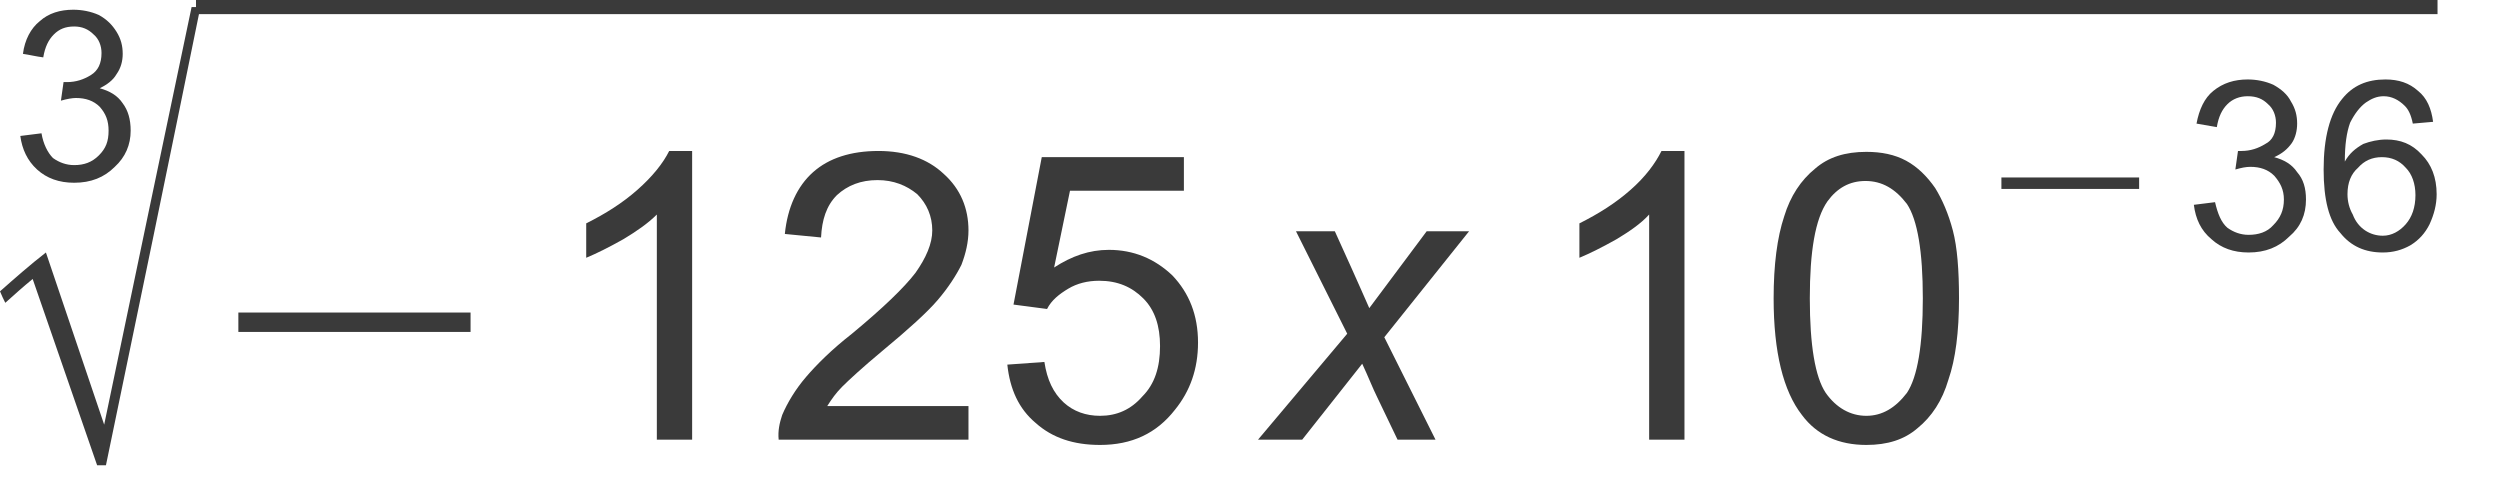 <?xml version="1.0" encoding="UTF-8" standalone="no"?>
<svg
   xmlns:dc="http://purl.org/dc/elements/1.1/"
   xmlns:cc="http://creativecommons.org/ns#"
   xmlns:rdf="http://www.w3.org/1999/02/22-rdf-syntax-ns#"
   xmlns:svg="http://www.w3.org/2000/svg"
   xmlns="http://www.w3.org/2000/svg"
   id="svg31"
   height="5.28mm"
   width="27.62mm"
   version="1.0">
  <defs
     id="defs3">
    <pattern
       y="0"
       x="0"
       height="6"
       width="6"
       patternUnits="userSpaceOnUse"
       id="EMFhbasepattern" />
  </defs>
  <path
     id="path5"
     d="  M 0.848,5.677   C 1.143,5.64 1.438,5.603 1.733,5.566   C 1.806,6.009 1.991,6.377 2.212,6.599   C 2.47,6.783 2.765,6.894 3.097,6.894   C 3.502,6.894 3.834,6.783 4.129,6.488   C 4.424,6.193 4.534,5.898 4.534,5.456   C 4.534,5.05 4.424,4.755 4.166,4.461   C 3.908,4.203 3.576,4.092 3.17,4.092   C 3.023,4.092 2.802,4.129 2.544,4.203   C 2.58,3.944 2.617,3.686 2.654,3.428   C 2.728,3.428 2.765,3.428 2.802,3.428   C 3.17,3.428 3.502,3.318 3.797,3.133   C 4.092,2.949 4.239,2.654 4.239,2.212   C 4.239,1.917 4.129,1.622 3.908,1.438   C 3.686,1.217 3.428,1.106 3.097,1.106   C 2.728,1.106 2.47,1.217 2.249,1.438   C 2.028,1.659 1.88,1.954 1.806,2.396   C 1.511,2.359 1.217,2.286 0.958,2.249   C 1.032,1.659 1.29,1.18 1.659,0.885   C 2.028,0.553 2.507,0.406 3.06,0.406   C 3.428,0.406 3.797,0.479 4.129,0.627   C 4.461,0.811 4.682,1.032 4.866,1.327   C 5.05,1.622 5.124,1.917 5.124,2.249   C 5.124,2.544 5.05,2.839 4.866,3.097   C 4.719,3.355 4.461,3.539 4.166,3.686   C 4.571,3.797 4.903,3.981 5.124,4.313   C 5.345,4.608 5.456,4.977 5.456,5.456   C 5.456,6.046 5.235,6.562 4.792,6.967   C 4.35,7.41 3.797,7.631 3.097,7.631   C 2.47,7.631 1.954,7.447 1.548,7.078   C 1.143,6.709 0.922,6.23 0.848,5.677   z "
     style="fill:#3a3a3a;fill-rule:evenodd;fill-opacity:1;stroke:none;" />
  <path
     id="path7"
     d="  M 4.055,19.427   C 3.17,16.847 2.249,14.23 1.364,11.649   C 0.958,11.981 0.59,12.313 0.221,12.644   C 0.147,12.497 0.074,12.349 0,12.165   C 0.627,11.612 1.253,11.059 1.917,10.543   C 2.728,12.939 3.539,15.335 4.35,17.732   C 5.566,11.907 6.783,6.083 8,0.295   C 8.147,0.295 8.258,0.295 8.368,0.295   C 7.078,6.636 5.751,13.05 4.424,19.427   C 4.276,19.427 4.166,19.427 4.055,19.427   z "
     style="fill:#3a3a3a;fill-rule:evenodd;fill-opacity:1;stroke:none;" />
  <path
     id="path9"
     d="  M 8.184,0   C 39.371,0 70.558,0 101.782,0   C 101.782,0.184 101.782,0.406 101.782,0.59   C 70.558,0.59 39.371,0.59 8.184,0.59   C 8.184,0.406 8.184,0.184 8.184,0   z "
     style="fill:#3a3a3a;fill-rule:evenodd;fill-opacity:1;stroke:none;" />
  <path
     id="path11"
     d="  M 9.953,13.861   C 9.953,13.603 9.953,13.345 9.953,13.05   C 13.197,13.05 16.405,13.05 19.649,13.05   C 19.649,13.345 19.649,13.603 19.649,13.861   C 16.405,13.861 13.197,13.861 9.953,13.861   z "
     style="fill:#3a3a3a;fill-rule:evenodd;fill-opacity:1;stroke:none;" />
  <path
     id="path13"
     d="  M 28.901,18.358   L 27.427,18.358   L 27.427,8.958   C 27.058,9.327 26.579,9.658 26.026,9.99   C 25.436,10.322 24.92,10.58 24.478,10.764   L 24.478,9.327   C 25.289,8.921 25.989,8.479 26.616,7.926   C 27.243,7.373 27.685,6.82 27.943,6.304   L 28.901,6.304   L 28.901,18.358   z "
     style="fill:#3a3a3a;fill-rule:evenodd;fill-opacity:1;stroke:none;" />
  <path
     id="path15"
     d="  M 40.44,16.957   L 40.44,18.358   L 32.514,18.358   C 32.477,17.99 32.551,17.658 32.662,17.326   C 32.883,16.81 33.215,16.257 33.657,15.741   C 34.099,15.225 34.726,14.598 35.574,13.935   C 36.864,12.866 37.749,12.018 38.228,11.391   C 38.67,10.764 38.928,10.174 38.928,9.622   C 38.928,9.032 38.707,8.516 38.302,8.11   C 37.859,7.741 37.306,7.52 36.643,7.52   C 35.942,7.52 35.39,7.741 34.947,8.147   C 34.505,8.589 34.32,9.179 34.284,9.916   L 32.772,9.769   C 32.883,8.663 33.288,7.778 33.952,7.188   C 34.615,6.599 35.537,6.304 36.68,6.304   C 37.823,6.304 38.744,6.636 39.408,7.262   C 40.108,7.889 40.44,8.7 40.44,9.622   C 40.44,10.101 40.329,10.58 40.145,11.059   C 39.924,11.502 39.592,12.018 39.15,12.534   C 38.707,13.05 37.933,13.75 36.864,14.635   C 35.979,15.372 35.426,15.888 35.168,16.146   C 34.91,16.405 34.726,16.663 34.542,16.957   L 40.44,16.957   z "
     style="fill:#3a3a3a;fill-rule:evenodd;fill-opacity:1;stroke:none;" />
  <path
     id="path17"
     d="  M 42.062,15.225   L 43.61,15.114   C 43.721,15.852 43.979,16.405 44.421,16.81   C 44.827,17.179 45.343,17.363 45.933,17.363   C 46.633,17.363 47.223,17.105 47.702,16.552   C 48.218,16.036 48.439,15.335 48.439,14.451   C 48.439,13.603 48.218,12.939 47.739,12.46   C 47.26,11.981 46.67,11.723 45.896,11.723   C 45.417,11.723 44.974,11.833 44.606,12.055   C 44.237,12.276 43.905,12.534 43.721,12.902   L 42.32,12.718   L 43.5,6.562   L 49.435,6.562   L 49.435,7.963   L 44.679,7.963   L 44.016,11.17   C 44.753,10.691 45.49,10.433 46.301,10.433   C 47.333,10.433 48.218,10.801 48.955,11.502   C 49.656,12.239 50.025,13.16 50.025,14.303   C 50.025,15.409 49.693,16.331 49.066,17.105   C 48.292,18.1 47.26,18.579 45.933,18.579   C 44.827,18.579 43.942,18.285 43.242,17.658   C 42.541,17.068 42.172,16.257 42.062,15.225   z "
     style="fill:#3a3a3a;fill-rule:evenodd;fill-opacity:1;stroke:none;" />
  <path
     id="path19"
     d="  M 52.531,18.358   L 56.255,13.935   L 54.116,9.658   L 55.738,9.658   L 56.439,11.207   C 56.697,11.797 56.955,12.349 57.176,12.866   L 59.572,9.658   L 61.342,9.658   L 57.803,14.082   L 59.941,18.358   L 58.356,18.358   L 57.508,16.589   C 57.324,16.22 57.139,15.741 56.881,15.188   L 54.375,18.358   L 52.531,18.358   z "
     style="fill:#3a3a3a;fill-rule:evenodd;fill-opacity:1;stroke:none;" />
  <path
     id="path21"
     d="  M 70.337,18.358   L 68.862,18.358   L 68.862,8.958   C 68.53,9.327 68.051,9.658 67.498,9.99   C 66.908,10.322 66.392,10.58 65.95,10.764   L 65.95,9.327   C 66.761,8.921 67.461,8.479 68.088,7.926   C 68.715,7.373 69.12,6.82 69.378,6.304   L 70.337,6.304   L 70.337,18.358   z "
     style="fill:#3a3a3a;fill-rule:evenodd;fill-opacity:1;stroke:none;" />
  <path
     id="path23"
     d="  M 74.06,12.46   C 74.06,11.059 74.207,9.916 74.502,9.032   C 74.76,8.184 75.203,7.52 75.793,7.041   C 76.345,6.562 77.046,6.341 77.931,6.341   C 78.557,6.341 79.11,6.451 79.59,6.709   C 80.069,6.967 80.474,7.373 80.806,7.852   C 81.101,8.331 81.359,8.921 81.543,9.622   C 81.728,10.322 81.801,11.28 81.801,12.46   C 81.801,13.861 81.654,15.004 81.359,15.852   C 81.101,16.736 80.659,17.4 80.069,17.879   C 79.516,18.358 78.815,18.579 77.931,18.579   C 76.788,18.579 75.866,18.174 75.24,17.326   C 74.465,16.331 74.06,14.709 74.06,12.46   z  M 75.571,12.46   C 75.571,14.414 75.793,15.741 76.235,16.405   C 76.677,17.031 77.267,17.363 77.931,17.363   C 78.594,17.363 79.147,17.031 79.626,16.405   C 80.069,15.741 80.29,14.414 80.29,12.46   C 80.29,10.506 80.069,9.179 79.626,8.516   C 79.147,7.889 78.594,7.557 77.894,7.557   C 77.23,7.557 76.714,7.852 76.309,8.405   C 75.793,9.142 75.571,10.506 75.571,12.46   z "
     style="fill:#3a3a3a;fill-rule:evenodd;fill-opacity:1;stroke:none;" />
  <path
     id="path25"
     d="  M 83.571,7.889   C 83.571,7.705 83.571,7.557 83.571,7.41   C 85.488,7.41 87.405,7.41 89.322,7.41   C 89.322,7.557 89.322,7.705 89.322,7.889   C 87.405,7.889 85.488,7.889 83.571,7.889   z "
     style="fill:#3a3a3a;fill-rule:evenodd;fill-opacity:1;stroke:none;" />
  <path
     id="path27"
     d="  M 91.607,8.552   L 92.492,8.442   C 92.603,8.921 92.75,9.29 93.008,9.511   C 93.266,9.695 93.561,9.806 93.893,9.806   C 94.298,9.806 94.667,9.695 94.925,9.4   C 95.22,9.105 95.367,8.774 95.367,8.331   C 95.367,7.926 95.22,7.631 94.962,7.336   C 94.704,7.078 94.372,6.967 93.967,6.967   C 93.782,6.967 93.598,7.004 93.34,7.078   L 93.45,6.304   C 93.487,6.304 93.561,6.304 93.598,6.304   C 93.967,6.304 94.298,6.193 94.593,6.009   C 94.888,5.861 95.036,5.566 95.036,5.124   C 95.036,4.829 94.925,4.534 94.704,4.35   C 94.483,4.129 94.225,4.018 93.856,4.018   C 93.524,4.018 93.229,4.129 93.008,4.35   C 92.787,4.571 92.639,4.866 92.566,5.308   L 91.718,5.161   C 91.828,4.571 92.05,4.092 92.418,3.797   C 92.824,3.465 93.303,3.318 93.856,3.318   C 94.225,3.318 94.593,3.391 94.925,3.539   C 95.257,3.723 95.515,3.944 95.662,4.239   C 95.847,4.534 95.92,4.829 95.92,5.161   C 95.92,5.456 95.847,5.751 95.699,5.972   C 95.515,6.23 95.294,6.414 94.962,6.562   C 95.367,6.672 95.699,6.857 95.92,7.188   C 96.178,7.483 96.289,7.852 96.289,8.331   C 96.289,8.958 96.068,9.474 95.589,9.88   C 95.146,10.322 94.593,10.543 93.893,10.543   C 93.266,10.543 92.75,10.359 92.345,9.99   C 91.902,9.622 91.681,9.142 91.607,8.552   z "
     style="fill:#3a3a3a;fill-rule:evenodd;fill-opacity:1;stroke:none;" />
  <path
     id="path29"
     d="  M 101.597,5.087   L 100.75,5.161   C 100.676,4.792 100.565,4.571 100.418,4.424   C 100.16,4.166 99.865,4.018 99.533,4.018   C 99.238,4.018 99.017,4.129 98.796,4.276   C 98.538,4.461 98.316,4.755 98.132,5.124   C 97.985,5.53 97.911,6.046 97.911,6.746   C 98.095,6.414 98.353,6.193 98.685,6.009   C 98.98,5.898 99.312,5.825 99.644,5.825   C 100.233,5.825 100.713,6.009 101.118,6.451   C 101.524,6.857 101.745,7.41 101.745,8.11   C 101.745,8.552 101.634,8.958 101.45,9.363   C 101.266,9.732 101.008,10.027 100.639,10.248   C 100.307,10.433 99.939,10.543 99.496,10.543   C 98.759,10.543 98.169,10.285 97.727,9.732   C 97.247,9.216 97.026,8.331 97.026,7.078   C 97.026,5.751 97.284,4.755 97.8,4.129   C 98.243,3.576 98.833,3.318 99.607,3.318   C 100.16,3.318 100.602,3.465 100.971,3.797   C 101.339,4.092 101.524,4.534 101.597,5.087   z  M 98.022,8.11   C 98.022,8.405 98.095,8.7 98.243,8.958   C 98.353,9.253 98.538,9.474 98.759,9.622   C 98.98,9.769 99.238,9.843 99.496,9.843   C 99.865,9.843 100.197,9.658 100.455,9.363   C 100.713,9.069 100.86,8.663 100.86,8.147   C 100.86,7.668 100.713,7.262 100.455,7.004   C 100.197,6.709 99.865,6.562 99.459,6.562   C 99.054,6.562 98.722,6.709 98.464,7.004   C 98.169,7.262 98.022,7.631 98.022,8.11   z "
     style="fill:#3a3a3a;fill-rule:evenodd;fill-opacity:1;stroke:none;" />
</svg>
